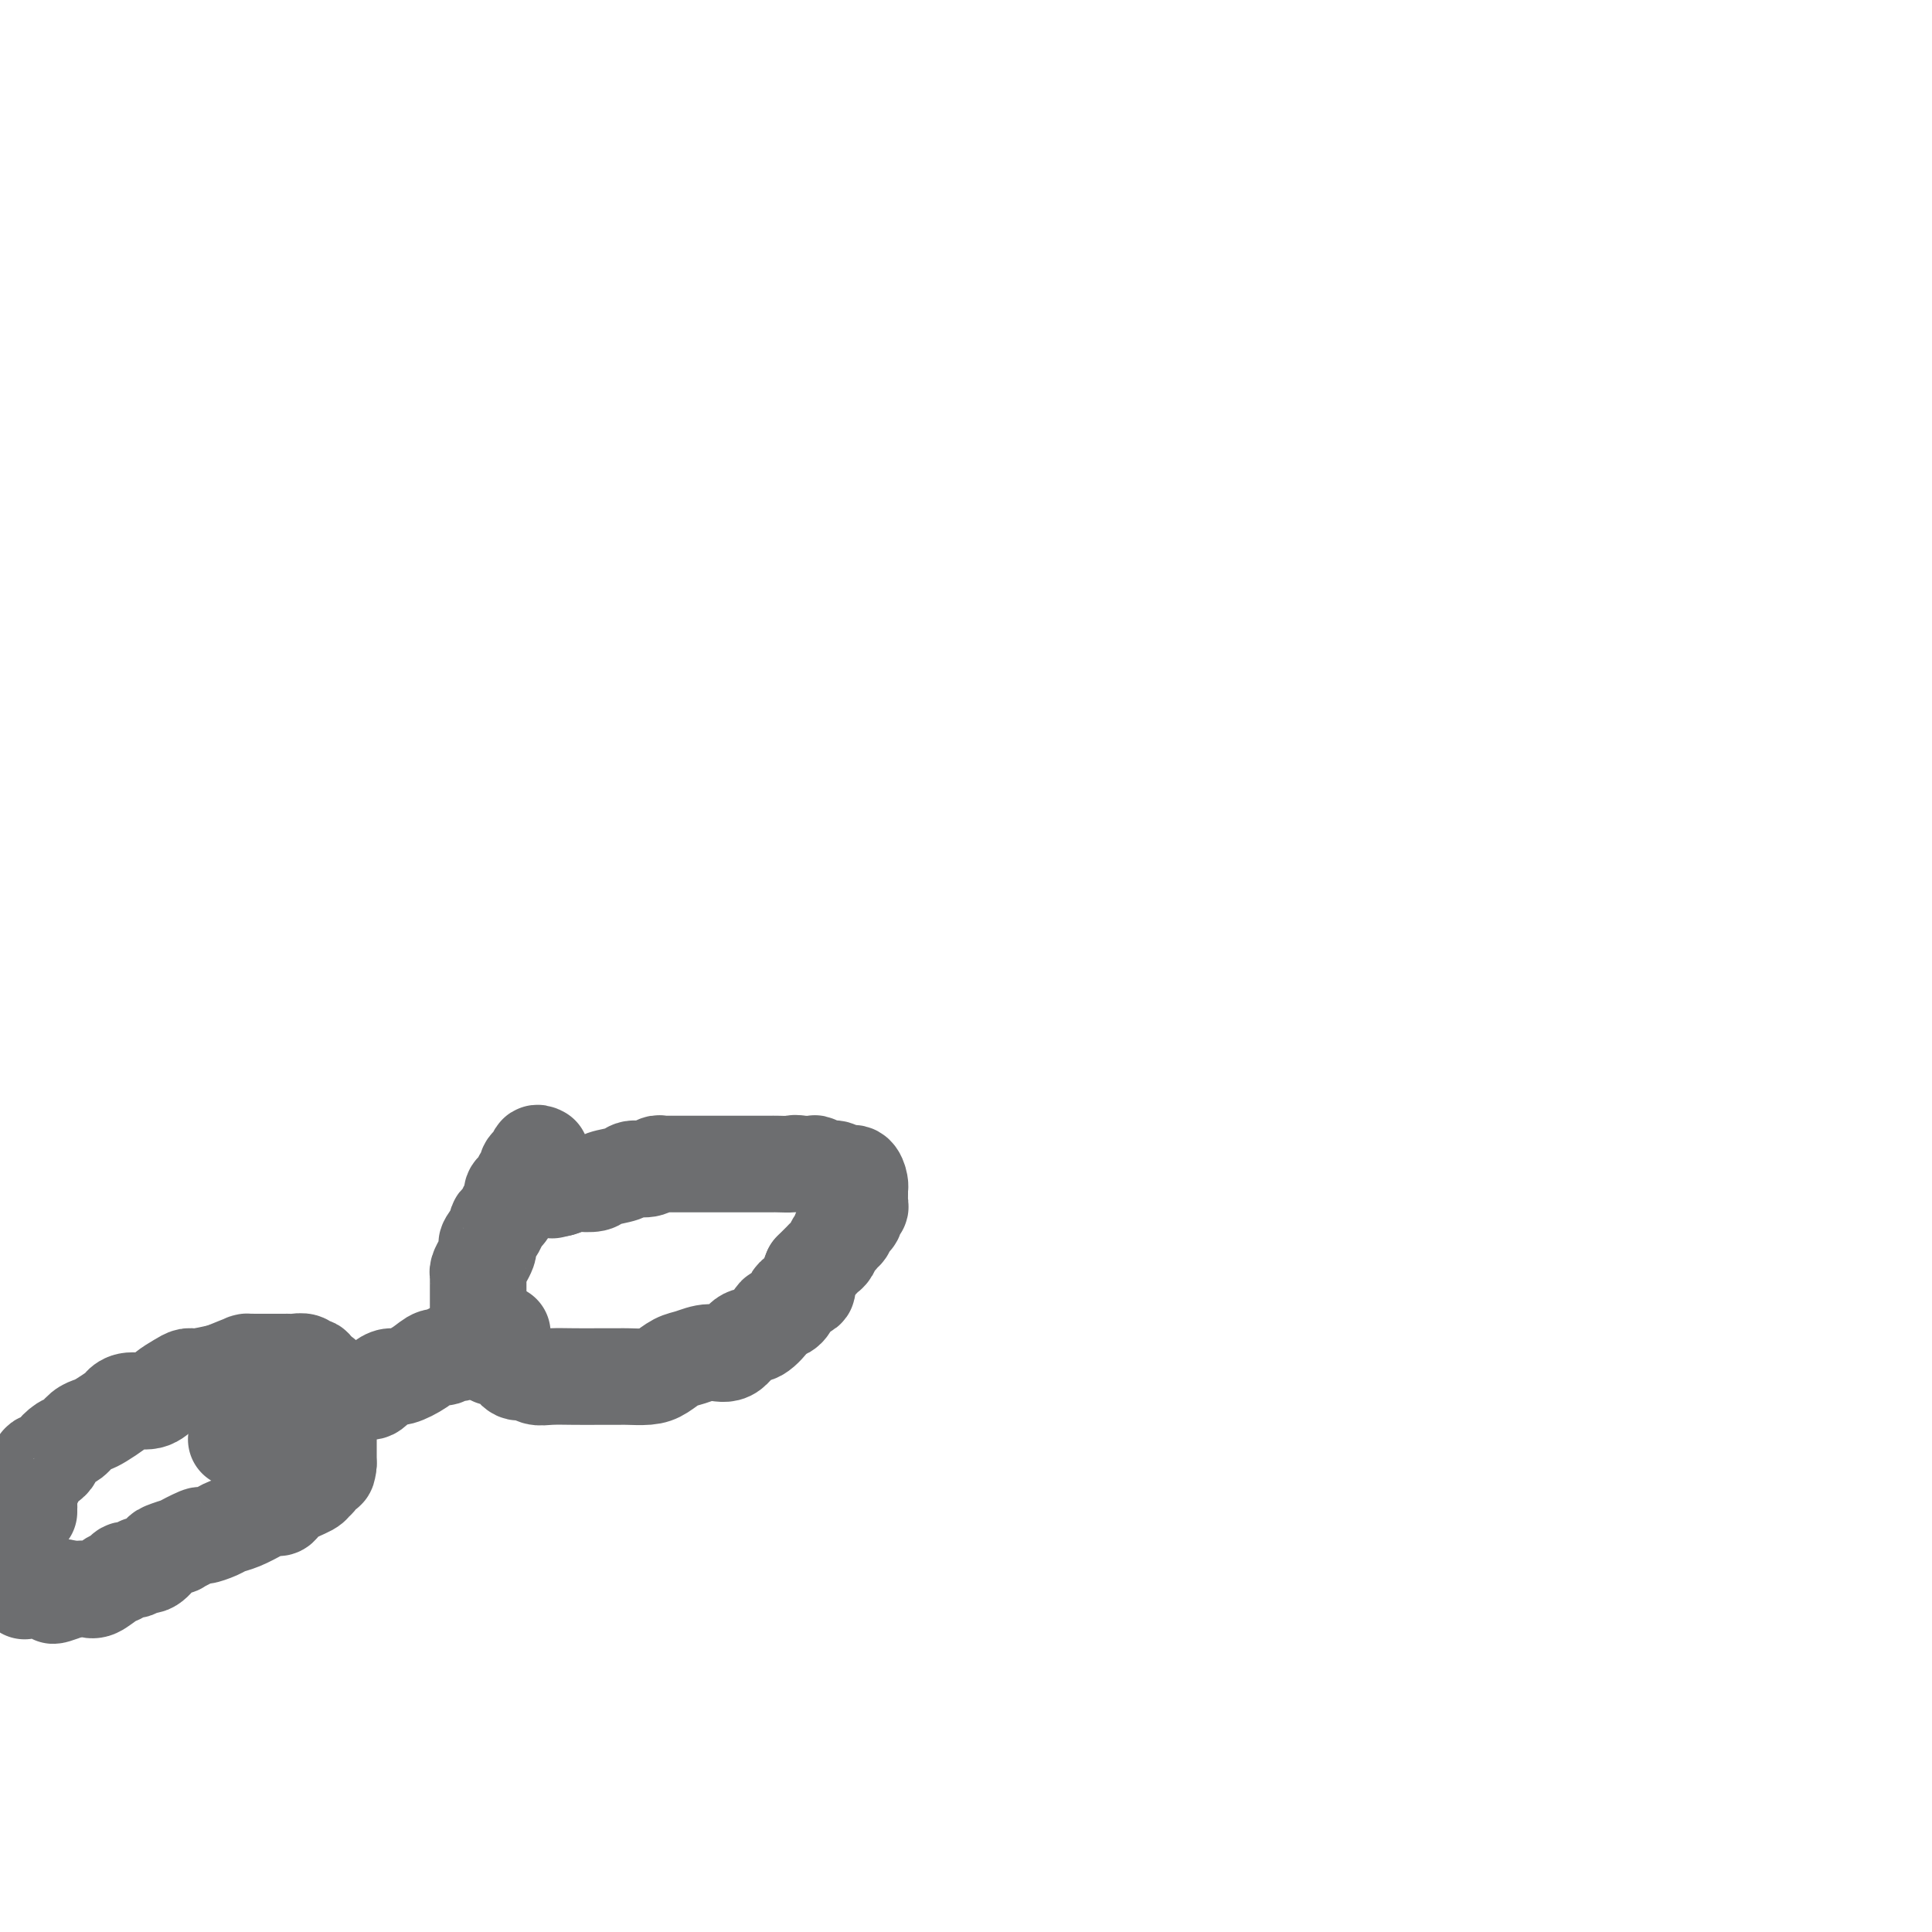 <svg viewBox='0 0 400 400' version='1.1' xmlns='http://www.w3.org/2000/svg' xmlns:xlink='http://www.w3.org/1999/xlink'><g fill='none' stroke='#6D6E70' stroke-width='20' stroke-linecap='round' stroke-linejoin='round'><path d='M6,313c0.002,-0.428 0.003,-0.857 0,-1c-0.003,-0.143 -0.012,-0.001 0,0c0.012,0.001 0.045,-0.140 0,-1c-0.045,-0.860 -0.167,-2.440 0,-3c0.167,-0.560 0.623,-0.101 1,-1c0.377,-0.899 0.674,-3.157 1,-4c0.326,-0.843 0.682,-0.271 1,0c0.318,0.271 0.599,0.242 1,0c0.401,-0.242 0.922,-0.699 1,-1c0.078,-0.301 -0.288,-0.448 0,-1c0.288,-0.552 1.231,-1.509 2,-2c0.769,-0.491 1.365,-0.517 2,-1c0.635,-0.483 1.307,-1.424 2,-2c0.693,-0.576 1.405,-0.785 2,-1c0.595,-0.215 1.072,-0.434 2,-1c0.928,-0.566 2.306,-1.478 3,-2c0.694,-0.522 0.703,-0.654 1,-1c0.297,-0.346 0.881,-0.906 2,-1c1.119,-0.094 2.773,0.277 4,0c1.227,-0.277 2.028,-1.201 3,-2c0.972,-0.799 2.116,-1.472 3,-2c0.884,-0.528 1.507,-0.911 2,-1c0.493,-0.089 0.855,0.118 2,0c1.145,-0.118 3.072,-0.559 5,-1'/><path d='M46,284c5.643,-2.309 5.251,-2.083 5,-2c-0.251,0.083 -0.362,0.022 0,0c0.362,-0.022 1.196,-0.006 2,0c0.804,0.006 1.578,0.002 2,0c0.422,-0.002 0.493,-0.000 1,0c0.507,0.000 1.449,-0.001 2,0c0.551,0.001 0.711,0.005 1,0c0.289,-0.005 0.707,-0.017 1,0c0.293,0.017 0.459,0.065 1,0c0.541,-0.065 1.455,-0.241 2,0c0.545,0.241 0.719,0.901 1,1c0.281,0.099 0.667,-0.363 1,0c0.333,0.363 0.611,1.550 1,2c0.389,0.450 0.889,0.162 1,0c0.111,-0.162 -0.166,-0.198 0,0c0.166,0.198 0.777,0.630 1,1c0.223,0.370 0.060,0.680 0,1c-0.060,0.320 -0.016,0.652 0,1c0.016,0.348 0.004,0.713 0,1c-0.004,0.287 -0.001,0.497 0,1c0.001,0.503 0.000,1.301 0,2c-0.000,0.699 -0.000,1.301 0,2c0.000,0.699 0.000,1.497 0,2c-0.000,0.503 -0.000,0.711 0,1c0.000,0.289 0.000,0.657 0,1c-0.000,0.343 -0.000,0.659 0,1c0.000,0.341 0.000,0.707 0,1c-0.000,0.293 -0.000,0.512 0,1c0.000,0.488 0.000,1.244 0,2'/><path d='M68,303c-0.182,2.594 -0.636,1.079 -1,1c-0.364,-0.079 -0.636,1.279 -1,2c-0.364,0.721 -0.818,0.806 -1,1c-0.182,0.194 -0.090,0.496 -1,1c-0.910,0.504 -2.823,1.209 -4,2c-1.177,0.791 -1.620,1.669 -2,2c-0.380,0.331 -0.697,0.116 -1,0c-0.303,-0.116 -0.594,-0.134 -1,0c-0.406,0.134 -0.929,0.418 -2,1c-1.071,0.582 -2.689,1.460 -4,2c-1.311,0.540 -2.315,0.741 -3,1c-0.685,0.259 -1.053,0.576 -2,1c-0.947,0.424 -2.475,0.954 -3,1c-0.525,0.046 -0.048,-0.392 -1,0c-0.952,0.392 -3.333,1.616 -4,2c-0.667,0.384 0.378,-0.070 0,0c-0.378,0.070 -2.180,0.664 -3,1c-0.820,0.336 -0.657,0.415 -1,1c-0.343,0.585 -1.190,1.677 -2,2c-0.810,0.323 -1.581,-0.122 -2,0c-0.419,0.122 -0.486,0.811 -1,1c-0.514,0.189 -1.474,-0.121 -2,0c-0.526,0.121 -0.617,0.673 -1,1c-0.383,0.327 -1.059,0.427 -2,1c-0.941,0.573 -2.147,1.618 -3,2c-0.853,0.382 -1.352,0.103 -2,0c-0.648,-0.103 -1.444,-0.028 -2,0c-0.556,0.028 -0.873,0.008 -1,0c-0.127,-0.008 -0.063,-0.004 0,0'/><path d='M15,329c-6.997,2.630 -2.988,0.705 -2,0c0.988,-0.705 -1.044,-0.189 -2,0c-0.956,0.189 -0.835,0.051 -1,0c-0.165,-0.051 -0.618,-0.013 -1,0c-0.382,0.013 -0.695,0.002 -1,0c-0.305,-0.002 -0.601,0.003 -1,0c-0.399,-0.003 -0.899,-0.016 -1,0c-0.101,0.016 0.197,0.061 0,0c-0.197,-0.061 -0.890,-0.230 -1,0c-0.110,0.230 0.363,0.857 0,0c-0.363,-0.857 -1.561,-3.200 -2,-4c-0.439,-0.800 -0.118,-0.057 0,0c0.118,0.057 0.032,-0.572 0,-1c-0.032,-0.428 -0.008,-0.654 0,-1c0.008,-0.346 0.002,-0.813 0,-1c-0.002,-0.187 -0.001,-0.093 0,0'/><path d='M49,298c-0.077,-0.005 -0.153,-0.009 0,0c0.153,0.009 0.536,0.033 1,0c0.464,-0.033 1.010,-0.122 1,0c-0.010,0.122 -0.576,0.454 0,0c0.576,-0.454 2.294,-1.694 3,-2c0.706,-0.306 0.399,0.320 1,0c0.601,-0.320 2.110,-1.588 3,-2c0.890,-0.412 1.160,0.030 2,0c0.840,-0.030 2.250,-0.534 3,-1c0.750,-0.466 0.838,-0.896 1,-1c0.162,-0.104 0.397,0.116 1,0c0.603,-0.116 1.575,-0.570 2,-1c0.425,-0.430 0.302,-0.837 1,-1c0.698,-0.163 2.217,-0.080 3,0c0.783,0.080 0.828,0.159 1,0c0.172,-0.159 0.469,-0.554 1,-1c0.531,-0.446 1.295,-0.941 2,-1c0.705,-0.059 1.350,0.318 2,0c0.650,-0.318 1.304,-1.333 2,-2c0.696,-0.667 1.433,-0.987 2,-1c0.567,-0.013 0.962,0.280 2,0c1.038,-0.280 2.717,-1.133 4,-2c1.283,-0.867 2.170,-1.748 3,-2c0.830,-0.252 1.602,0.125 2,0c0.398,-0.125 0.422,-0.752 1,-1c0.578,-0.248 1.712,-0.118 2,0c0.288,0.118 -0.269,0.224 0,0c0.269,-0.224 1.362,-0.778 2,-1c0.638,-0.222 0.819,-0.111 1,0'/><path d='M98,279c7.536,-3.163 1.875,-1.569 0,-1c-1.875,0.569 0.037,0.114 1,0c0.963,-0.114 0.979,0.113 1,0c0.021,-0.113 0.047,-0.566 0,-1c-0.047,-0.434 -0.166,-0.848 0,-1c0.166,-0.152 0.619,-0.041 1,0c0.381,0.041 0.690,0.011 1,0c0.310,-0.011 0.619,-0.003 1,0c0.381,0.003 0.833,0.001 1,0c0.167,-0.001 0.048,-0.000 0,0c-0.048,0.000 -0.024,0.000 0,0'/><path d='M112,239c-0.444,-0.230 -0.889,-0.460 -1,0c-0.111,0.460 0.110,1.611 0,2c-0.110,0.389 -0.551,0.016 -1,0c-0.449,-0.016 -0.908,0.325 -1,1c-0.092,0.675 0.181,1.686 0,2c-0.181,0.314 -0.818,-0.067 -1,0c-0.182,0.067 0.090,0.581 0,1c-0.090,0.419 -0.544,0.741 -1,1c-0.456,0.259 -0.915,0.455 -1,1c-0.085,0.545 0.204,1.439 0,2c-0.204,0.561 -0.899,0.788 -1,1c-0.101,0.212 0.393,0.410 0,1c-0.393,0.590 -1.674,1.572 -2,2c-0.326,0.428 0.302,0.303 0,1c-0.302,0.697 -1.535,2.218 -2,3c-0.465,0.782 -0.163,0.826 0,1c0.163,0.174 0.187,0.480 0,1c-0.187,0.520 -0.586,1.255 -1,2c-0.414,0.745 -0.843,1.499 -1,2c-0.157,0.501 -0.042,0.749 0,1c0.042,0.251 0.011,0.505 0,1c-0.011,0.495 -0.003,1.232 0,2c0.003,0.768 0.001,1.567 0,2c-0.001,0.433 -0.000,0.501 0,1c0.000,0.499 0.000,1.428 0,2c-0.000,0.572 -0.000,0.786 0,1'/><path d='M99,273c-0.302,2.851 -0.057,1.980 0,2c0.057,0.020 -0.074,0.933 0,1c0.074,0.067 0.351,-0.712 1,0c0.649,0.712 1.668,2.917 2,4c0.332,1.083 -0.024,1.046 0,1c0.024,-0.046 0.429,-0.100 1,0c0.571,0.100 1.309,0.352 2,1c0.691,0.648 1.335,1.690 2,2c0.665,0.310 1.352,-0.113 2,0c0.648,0.113 1.256,0.762 2,1c0.744,0.238 1.625,0.064 3,0c1.375,-0.064 3.243,-0.017 5,0c1.757,0.017 3.404,0.002 5,0c1.596,-0.002 3.141,0.007 4,0c0.859,-0.007 1.033,-0.029 2,0c0.967,0.029 2.726,0.108 4,0c1.274,-0.108 2.063,-0.404 3,-1c0.937,-0.596 2.022,-1.491 3,-2c0.978,-0.509 1.850,-0.631 3,-1c1.150,-0.369 2.578,-0.985 4,-1c1.422,-0.015 2.838,0.571 4,0c1.162,-0.571 2.069,-2.299 3,-3c0.931,-0.701 1.885,-0.377 3,-1c1.115,-0.623 2.392,-2.194 3,-3c0.608,-0.806 0.549,-0.846 1,-1c0.451,-0.154 1.412,-0.421 2,-1c0.588,-0.579 0.801,-1.470 1,-2c0.199,-0.530 0.383,-0.699 1,-1c0.617,-0.301 1.666,-0.735 2,-1c0.334,-0.265 -0.047,-0.361 0,-1c0.047,-0.639 0.524,-1.819 1,-3'/><path d='M168,263c2.808,-2.810 1.330,-1.334 1,-1c-0.330,0.334 0.490,-0.473 1,-1c0.510,-0.527 0.710,-0.772 1,-1c0.290,-0.228 0.669,-0.437 1,-1c0.331,-0.563 0.613,-1.478 1,-2c0.387,-0.522 0.878,-0.649 1,-1c0.122,-0.351 -0.126,-0.925 0,-1c0.126,-0.075 0.626,0.349 1,0c0.374,-0.349 0.622,-1.469 1,-2c0.378,-0.531 0.886,-0.471 1,-1c0.114,-0.529 -0.166,-1.647 0,-2c0.166,-0.353 0.776,0.059 1,0c0.224,-0.059 0.060,-0.590 0,-1c-0.060,-0.410 -0.015,-0.700 0,-1c0.015,-0.300 0.002,-0.610 0,-1c-0.002,-0.390 0.008,-0.860 0,-1c-0.008,-0.140 -0.032,0.049 0,0c0.032,-0.049 0.122,-0.338 0,-1c-0.122,-0.662 -0.456,-1.698 -1,-2c-0.544,-0.302 -1.297,0.129 -2,0c-0.703,-0.129 -1.357,-0.819 -2,-1c-0.643,-0.181 -1.275,0.147 -2,0c-0.725,-0.147 -1.541,-0.770 -2,-1c-0.459,-0.230 -0.560,-0.066 -1,0c-0.440,0.066 -1.220,0.033 -2,0'/><path d='M166,241c-1.990,-0.309 -1.464,-0.083 -2,0c-0.536,0.083 -2.132,0.022 -3,0c-0.868,-0.022 -1.006,-0.006 -1,0c0.006,0.006 0.157,0.002 0,0c-0.157,-0.002 -0.623,-0.000 -1,0c-0.377,0.000 -0.665,0.000 -1,0c-0.335,-0.000 -0.715,-0.000 -1,0c-0.285,0.000 -0.473,0.000 -1,0c-0.527,-0.000 -1.391,-0.000 -2,0c-0.609,0.000 -0.961,-0.000 -2,0c-1.039,0.000 -2.764,0.000 -4,0c-1.236,-0.000 -1.984,-0.000 -2,0c-0.016,0.000 0.700,0.000 0,0c-0.700,-0.000 -2.817,-0.001 -4,0c-1.183,0.001 -1.432,0.004 -2,0c-0.568,-0.004 -1.455,-0.016 -2,0c-0.545,0.016 -0.749,0.060 -1,0c-0.251,-0.060 -0.550,-0.224 -1,0c-0.450,0.224 -1.050,0.834 -2,1c-0.950,0.166 -2.252,-0.113 -3,0c-0.748,0.113 -0.944,0.618 -2,1c-1.056,0.382 -2.971,0.641 -4,1c-1.029,0.359 -1.173,0.818 -2,1c-0.827,0.182 -2.338,0.087 -3,0c-0.662,-0.087 -0.475,-0.168 -1,0c-0.525,0.168 -1.763,0.584 -3,1'/><path d='M116,246c-3.359,0.774 -0.756,0.207 0,0c0.756,-0.207 -0.335,-0.056 -1,0c-0.665,0.056 -0.904,0.016 -1,0c-0.096,-0.016 -0.048,-0.008 0,0'/></g>
</svg>
